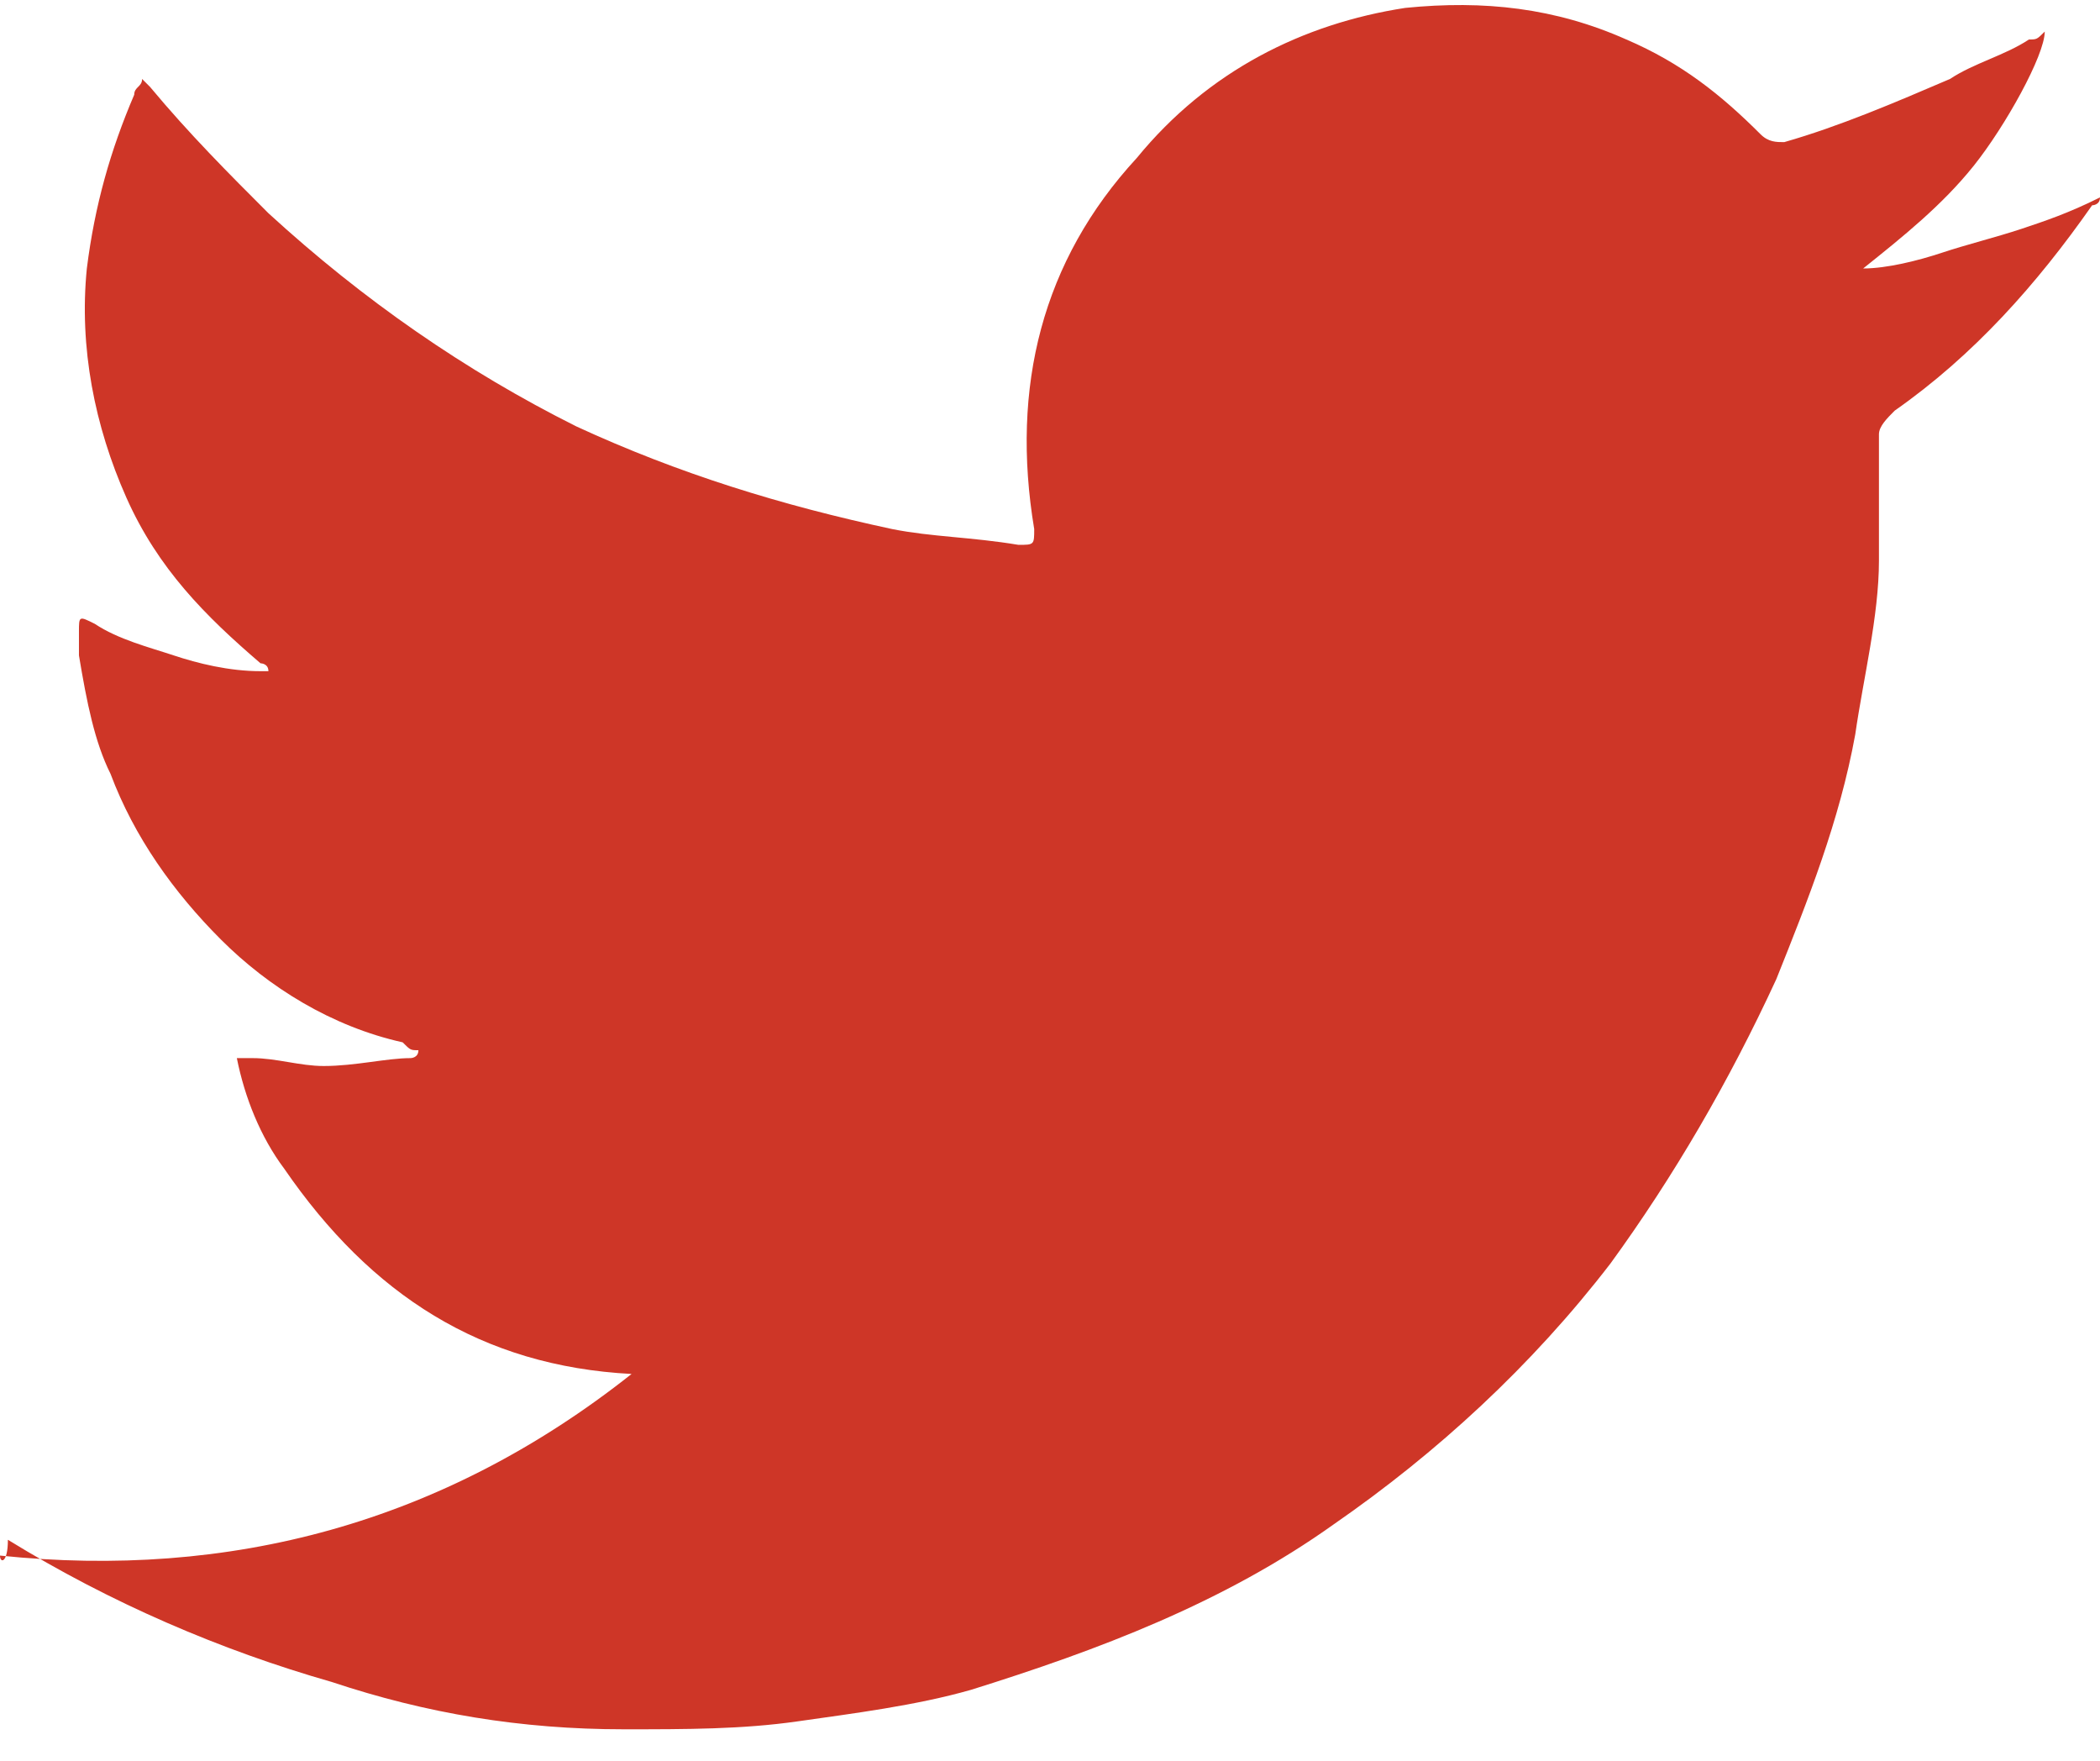 <?xml version="1.0" encoding="utf-8"?>
<!-- Generator: Adobe Illustrator 21.1.0, SVG Export Plug-In . SVG Version: 6.00 Build 0)  -->
<svg version="1.1" id="Layer_1" xmlns="http://www.w3.org/2000/svg" xmlns:xlink="http://www.w3.org/1999/xlink" x="0px" y="0px"
	 viewBox="0 0 26.6 22.3" style="enable-background:new 0 0 26.6 22.3;" xml:space="preserve">
<style type="text/css">
	.st0{fill:#CE3627;}
</style>
<path class="st0" d="M0,19.7C2.9,20,5.6,19.3,8,17.4c-1.9-0.1-3.3-1-4.4-2.6c-0.3-0.4-0.5-0.9-0.6-1.4c0.1,0,0.1,0,0.2,0
	c0.3,0,0.6,0.1,0.9,0.1c0.4,0,0.8-0.1,1.1-0.1c0,0,0.1,0,0.1-0.1c-0.1,0-0.1,0-0.2-0.1c-0.9-0.2-1.7-0.7-2.3-1.3
	c-0.6-0.6-1.1-1.3-1.4-2.1C1.2,9.4,1.1,8.9,1,8.3C1,8.2,1,8.1,1,8c0-0.2,0-0.2,0.2-0.1c0.3,0.2,0.7,0.3,1,0.4
	c0.3,0.1,0.7,0.2,1.1,0.2c0,0,0.1,0,0.1,0c0-0.1-0.1-0.1-0.1-0.1C2.6,7.8,2,7.2,1.6,6.3C1.2,5.4,1,4.4,1.1,3.4
	c0.1-0.8,0.3-1.5,0.6-2.2c0-0.1,0.1-0.1,0.1-0.2c0,0,0.1,0.1,0.1,0.1c0.5,0.6,1,1.1,1.5,1.6c1.2,1.1,2.5,2,3.9,2.7
	c1.3,0.6,2.6,1,4,1.3c0.5,0.1,1,0.1,1.6,0.2c0.2,0,0.2,0,0.2-0.2c-0.3-1.8,0.1-3.4,1.3-4.7c0.9-1.1,2.1-1.7,3.4-1.9
	c1-0.1,1.9,0,2.8,0.4c0.7,0.3,1.2,0.7,1.7,1.2c0.1,0.1,0.2,0.1,0.3,0.1C23.3,1.6,24,1.3,24.7,1c0.3-0.2,0.7-0.3,1-0.5
	c0.1,0,0.1,0,0.2-0.1c0,0.3-0.5,1.2-0.9,1.7c-0.4,0.5-0.9,0.9-1.4,1.3c0.3,0,0.7-0.1,1-0.2c0.3-0.1,0.7-0.2,1-0.3
	c0.3-0.1,0.6-0.2,1-0.4c0,0.1-0.1,0.1-0.1,0.1c-0.7,1-1.5,1.9-2.5,2.6c-0.1,0.1-0.2,0.2-0.2,0.3c0,0.3,0,0.7,0,1c0,0.2,0,0.4,0,0.6
	c0,0.7-0.2,1.5-0.3,2.2c-0.2,1.1-0.6,2.1-1,3.1c-0.6,1.3-1.3,2.5-2.1,3.6c-1,1.3-2.2,2.4-3.5,3.3c-1.4,1-3,1.6-4.6,2.1
	c-0.7,0.2-1.5,0.3-2.2,0.4c-0.7,0.1-1.4,0.1-2.2,0.1c-1.3,0-2.5-0.2-3.7-0.6c-1.4-0.4-2.8-1-4.1-1.8C0.1,19.8,0,19.8,0,19.7
	C0,19.7,0,19.7,0,19.7z"/>
</svg>
